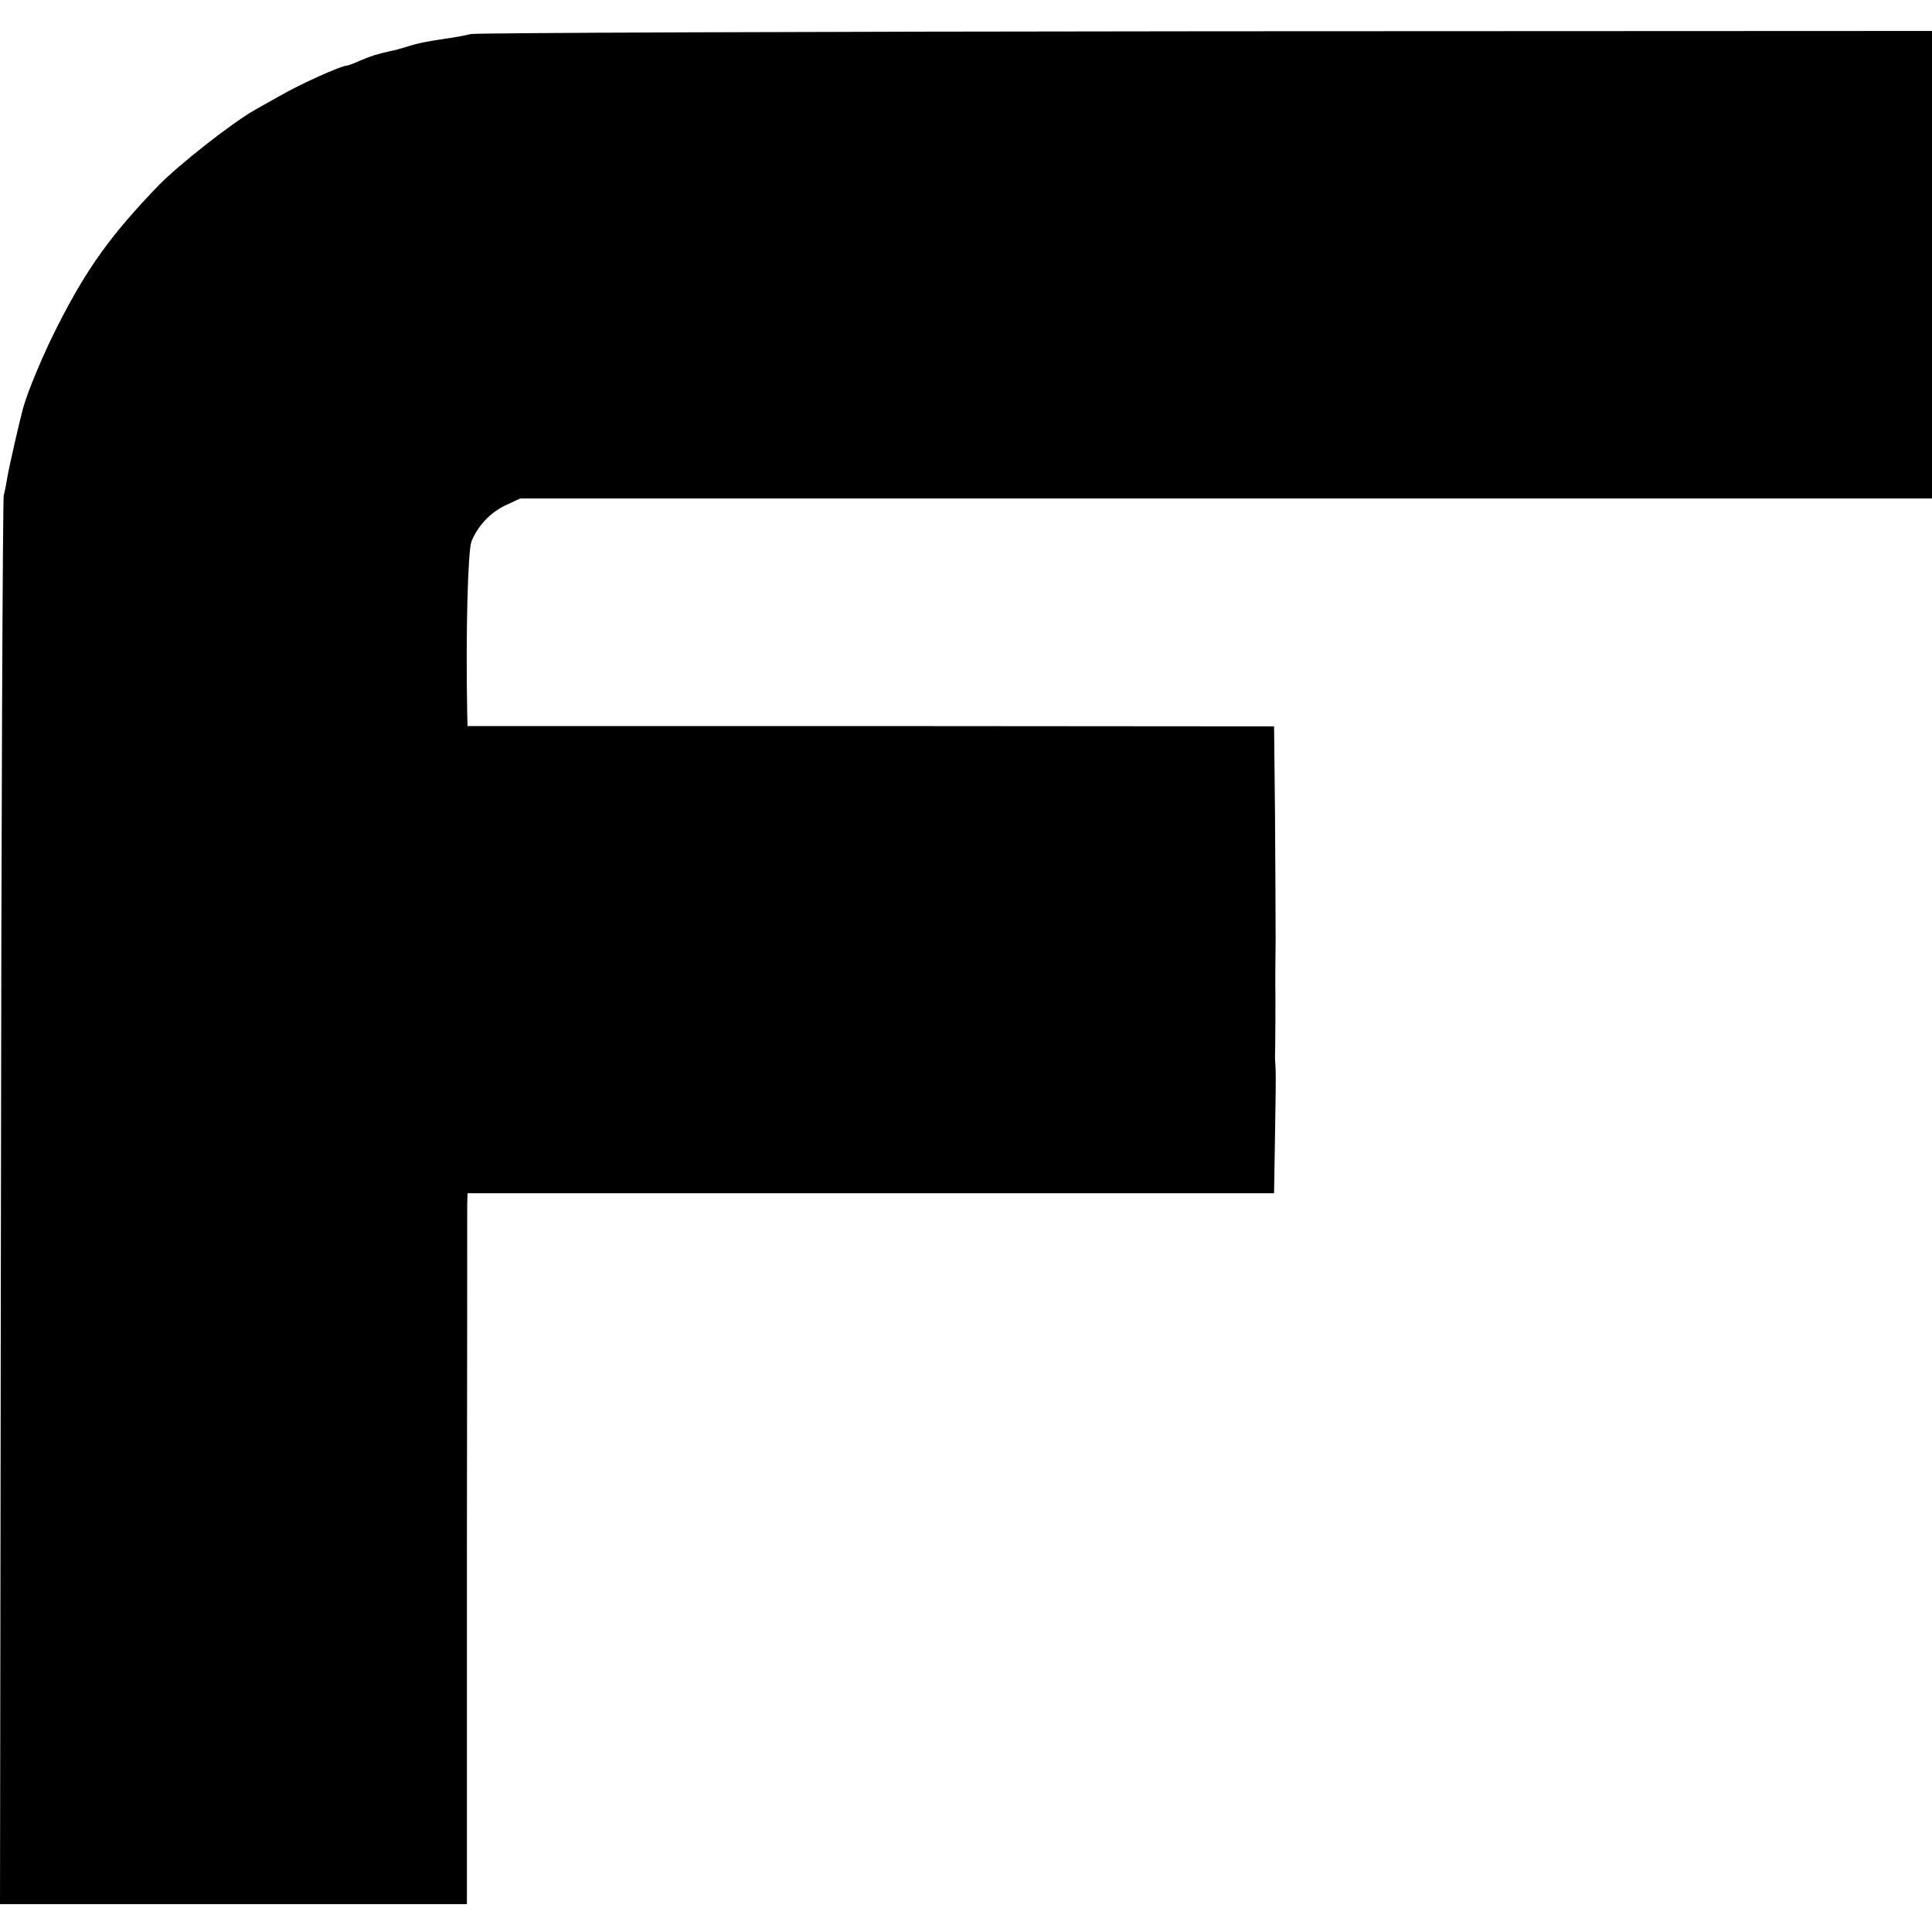 <?xml version="1.0" standalone="no"?>
<!DOCTYPE svg PUBLIC "-//W3C//DTD SVG 20010904//EN"
 "http://www.w3.org/TR/2001/REC-SVG-20010904/DTD/svg10.dtd">
<svg version="1.0" xmlns="http://www.w3.org/2000/svg"
 width="624pt" height="624pt" viewBox="0 0 624 624"
 preserveAspectRatio="xMidYMid meet">
<g transform="translate(0,624) scale(0.1,-0.1)"
fill="#000000" stroke="none">
<path d="M1520 6130 c-19 -5 -53 -11 -75 -14 -63 -9 -98 -16 -131 -27 -17 -5
-41 -12 -53 -14 -47 -11 -58 -14 -96 -30 -22 -10 -42 -17 -45 -17 -18 0 -149
-59 -215 -97 -33 -18 -69 -39 -80 -45 -72 -40 -248 -178 -314 -246 -151 -157
-228 -263 -321 -445 -48 -93 -100 -217 -116 -275 -11 -41 -45 -189 -50 -220
-3 -19 -8 -46 -12 -60 -3 -14 -8 -1043 -9 -2287 l-3 -2263 754 0 754 0 0 1113
c1 611 1 1128 1 1147 l1 36 1303 0 1302 0 3 184 c2 102 3 199 2 215 -1 17 -2
35 -2 40 1 14 2 217 1 235 0 8 0 74 1 145 0 72 -1 256 -2 410 l-3 279 -1302 1
-1303 0 -1 40 c-5 261 2 527 14 557 21 51 62 94 112 117 l45 21 2280 0 2280 0
0 755 0 755 -2342 -1 c-1289 -1 -2359 -5 -2378 -9z"/>
</g>
</svg>
